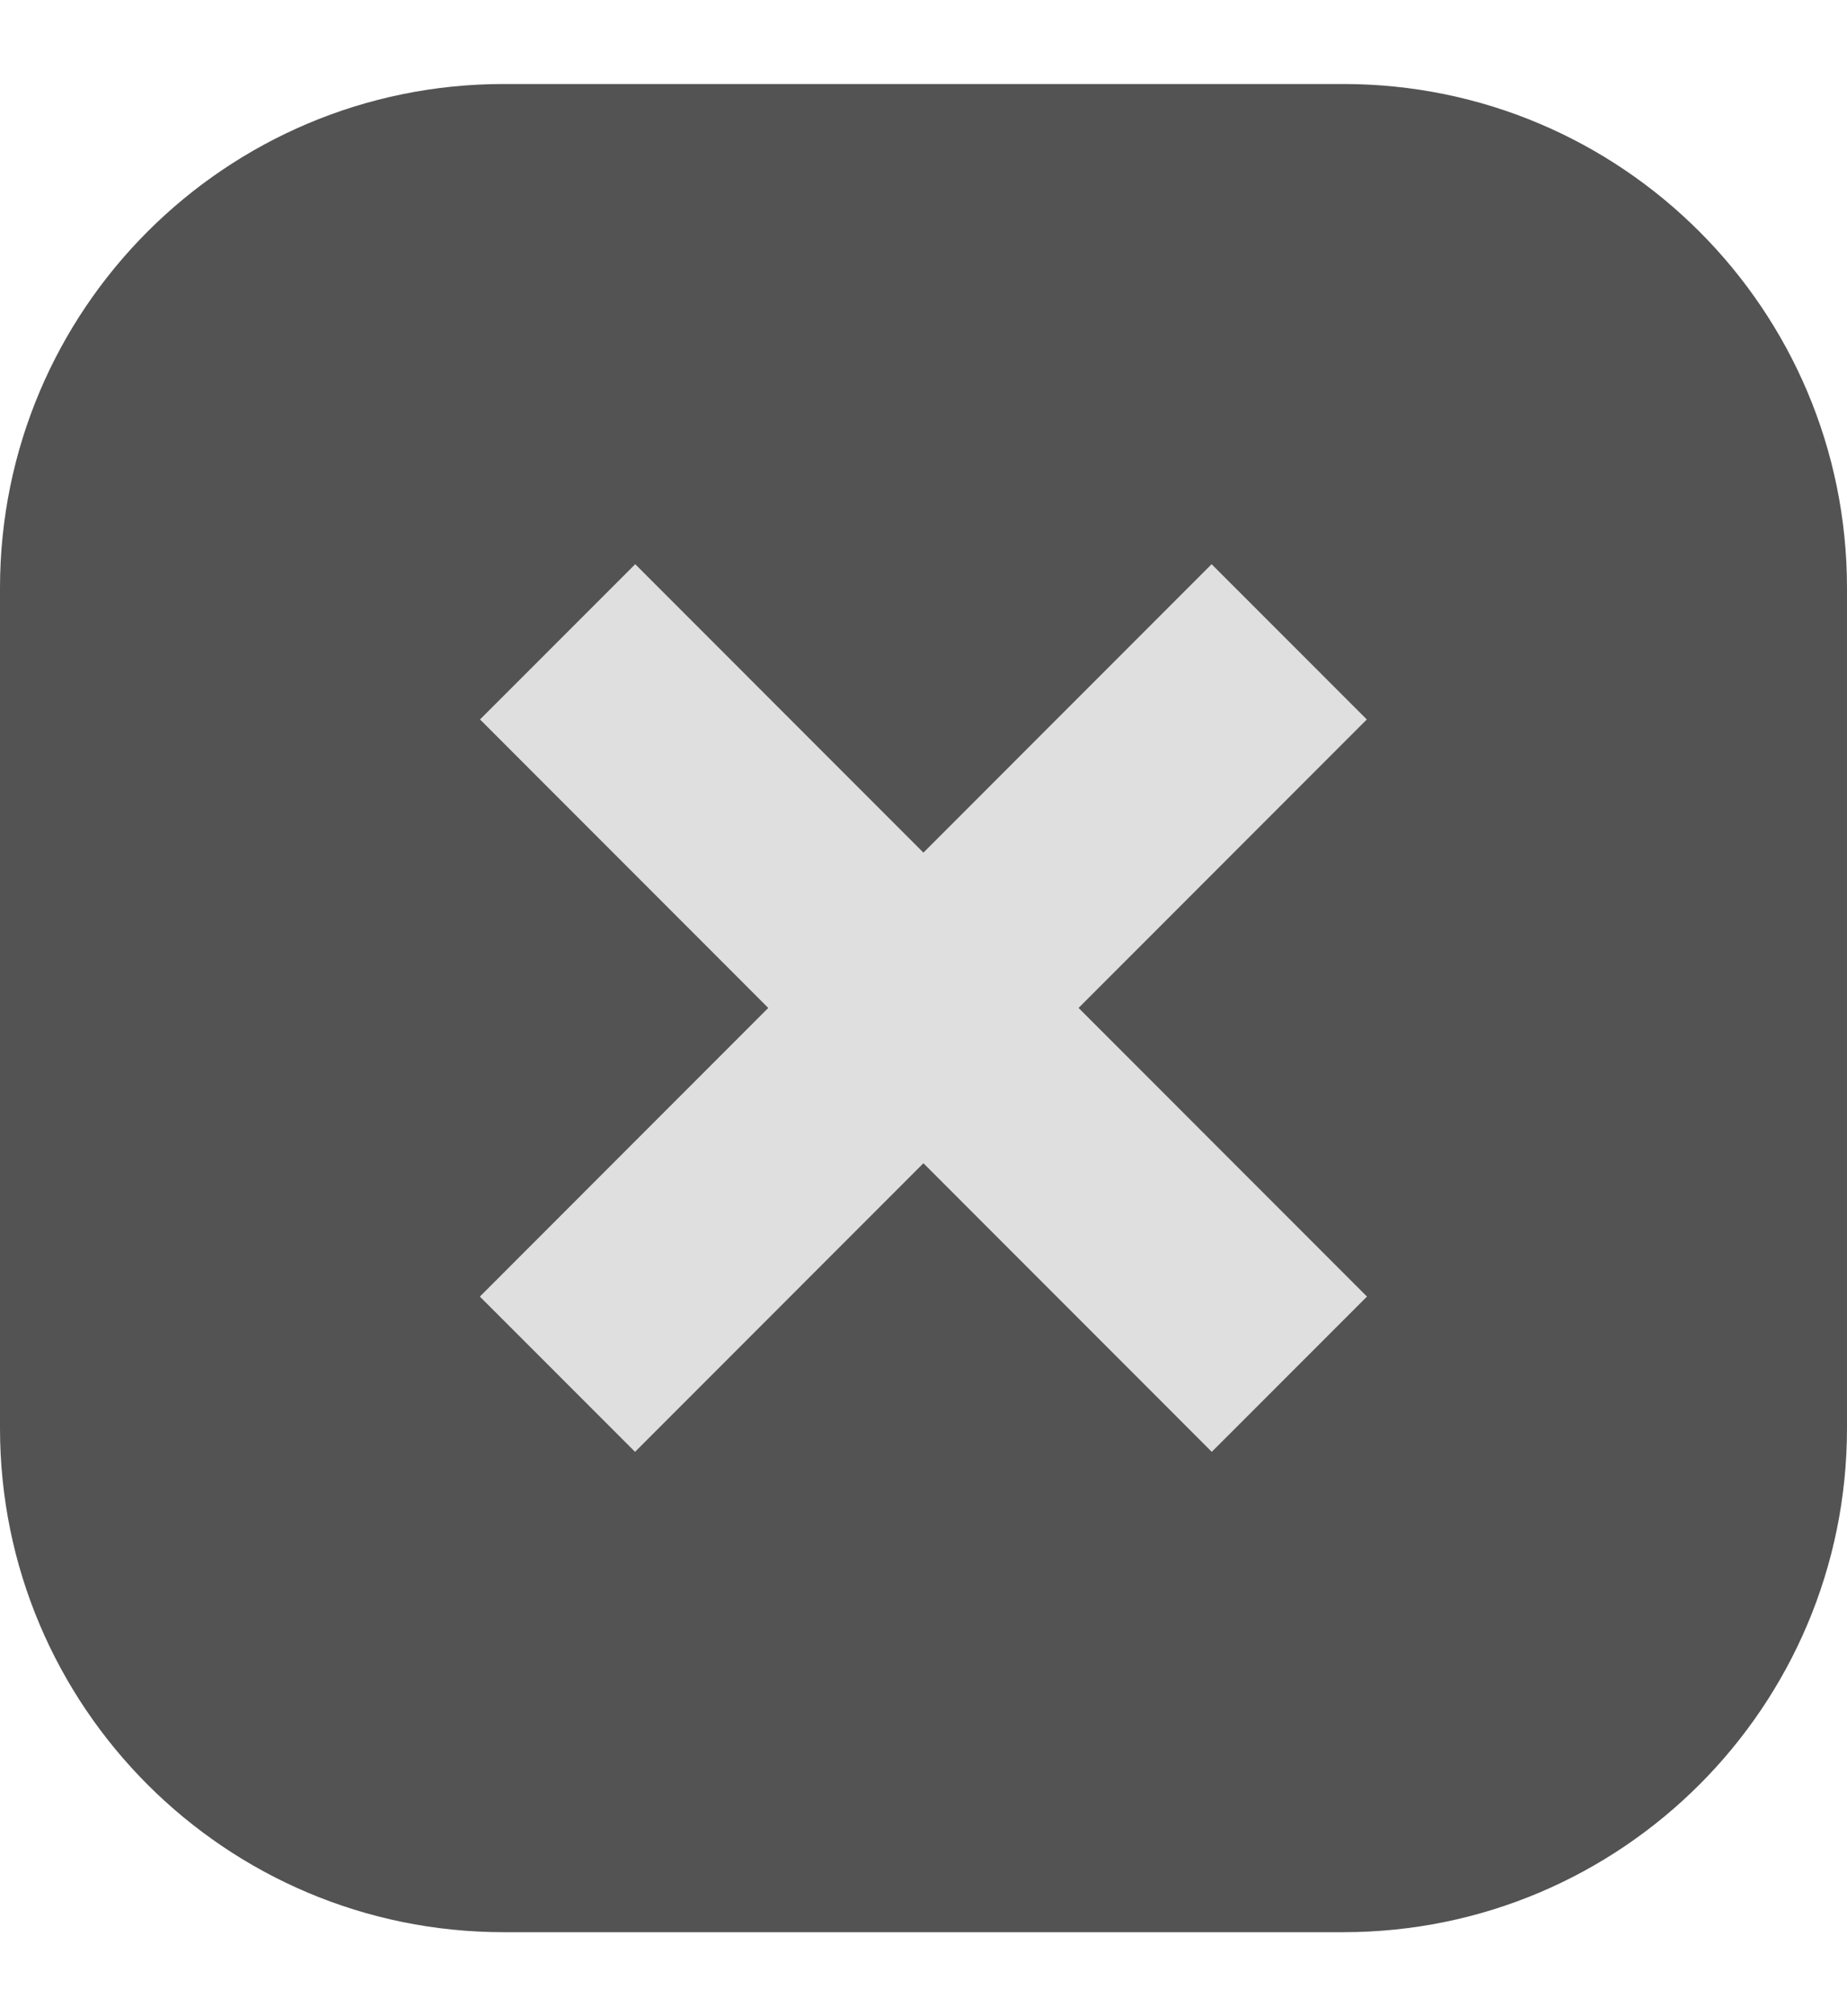 <?xml version="1.0" encoding="UTF-8"?> <svg xmlns="http://www.w3.org/2000/svg" width="11" height="12" viewBox="0 0 11 12" fill="none"><g clip-path="url(#clip0_370_354)"><path d="M8 0.5H3C1.343 0.5 0 1.843 0 3.5V8.5C0 10.157 1.343 11.5 3 11.5H8C9.657 11.5 11 10.157 11 8.5V3.5C11 1.843 9.657 0.5 8 0.5Z" fill="#535353"></path><path d="M7.678 3.82L3.32 8.179" stroke="#DFDFDF" stroke-width="1.307"></path><path d="M3.321 3.82L7.679 8.179" stroke="#DFDFDF" stroke-width="1.307"></path></g><defs><clipPath id="clip0_370_354"><rect width="11" height="11" fill="white" transform="translate(0 0.5)"></rect></clipPath></defs></svg> 